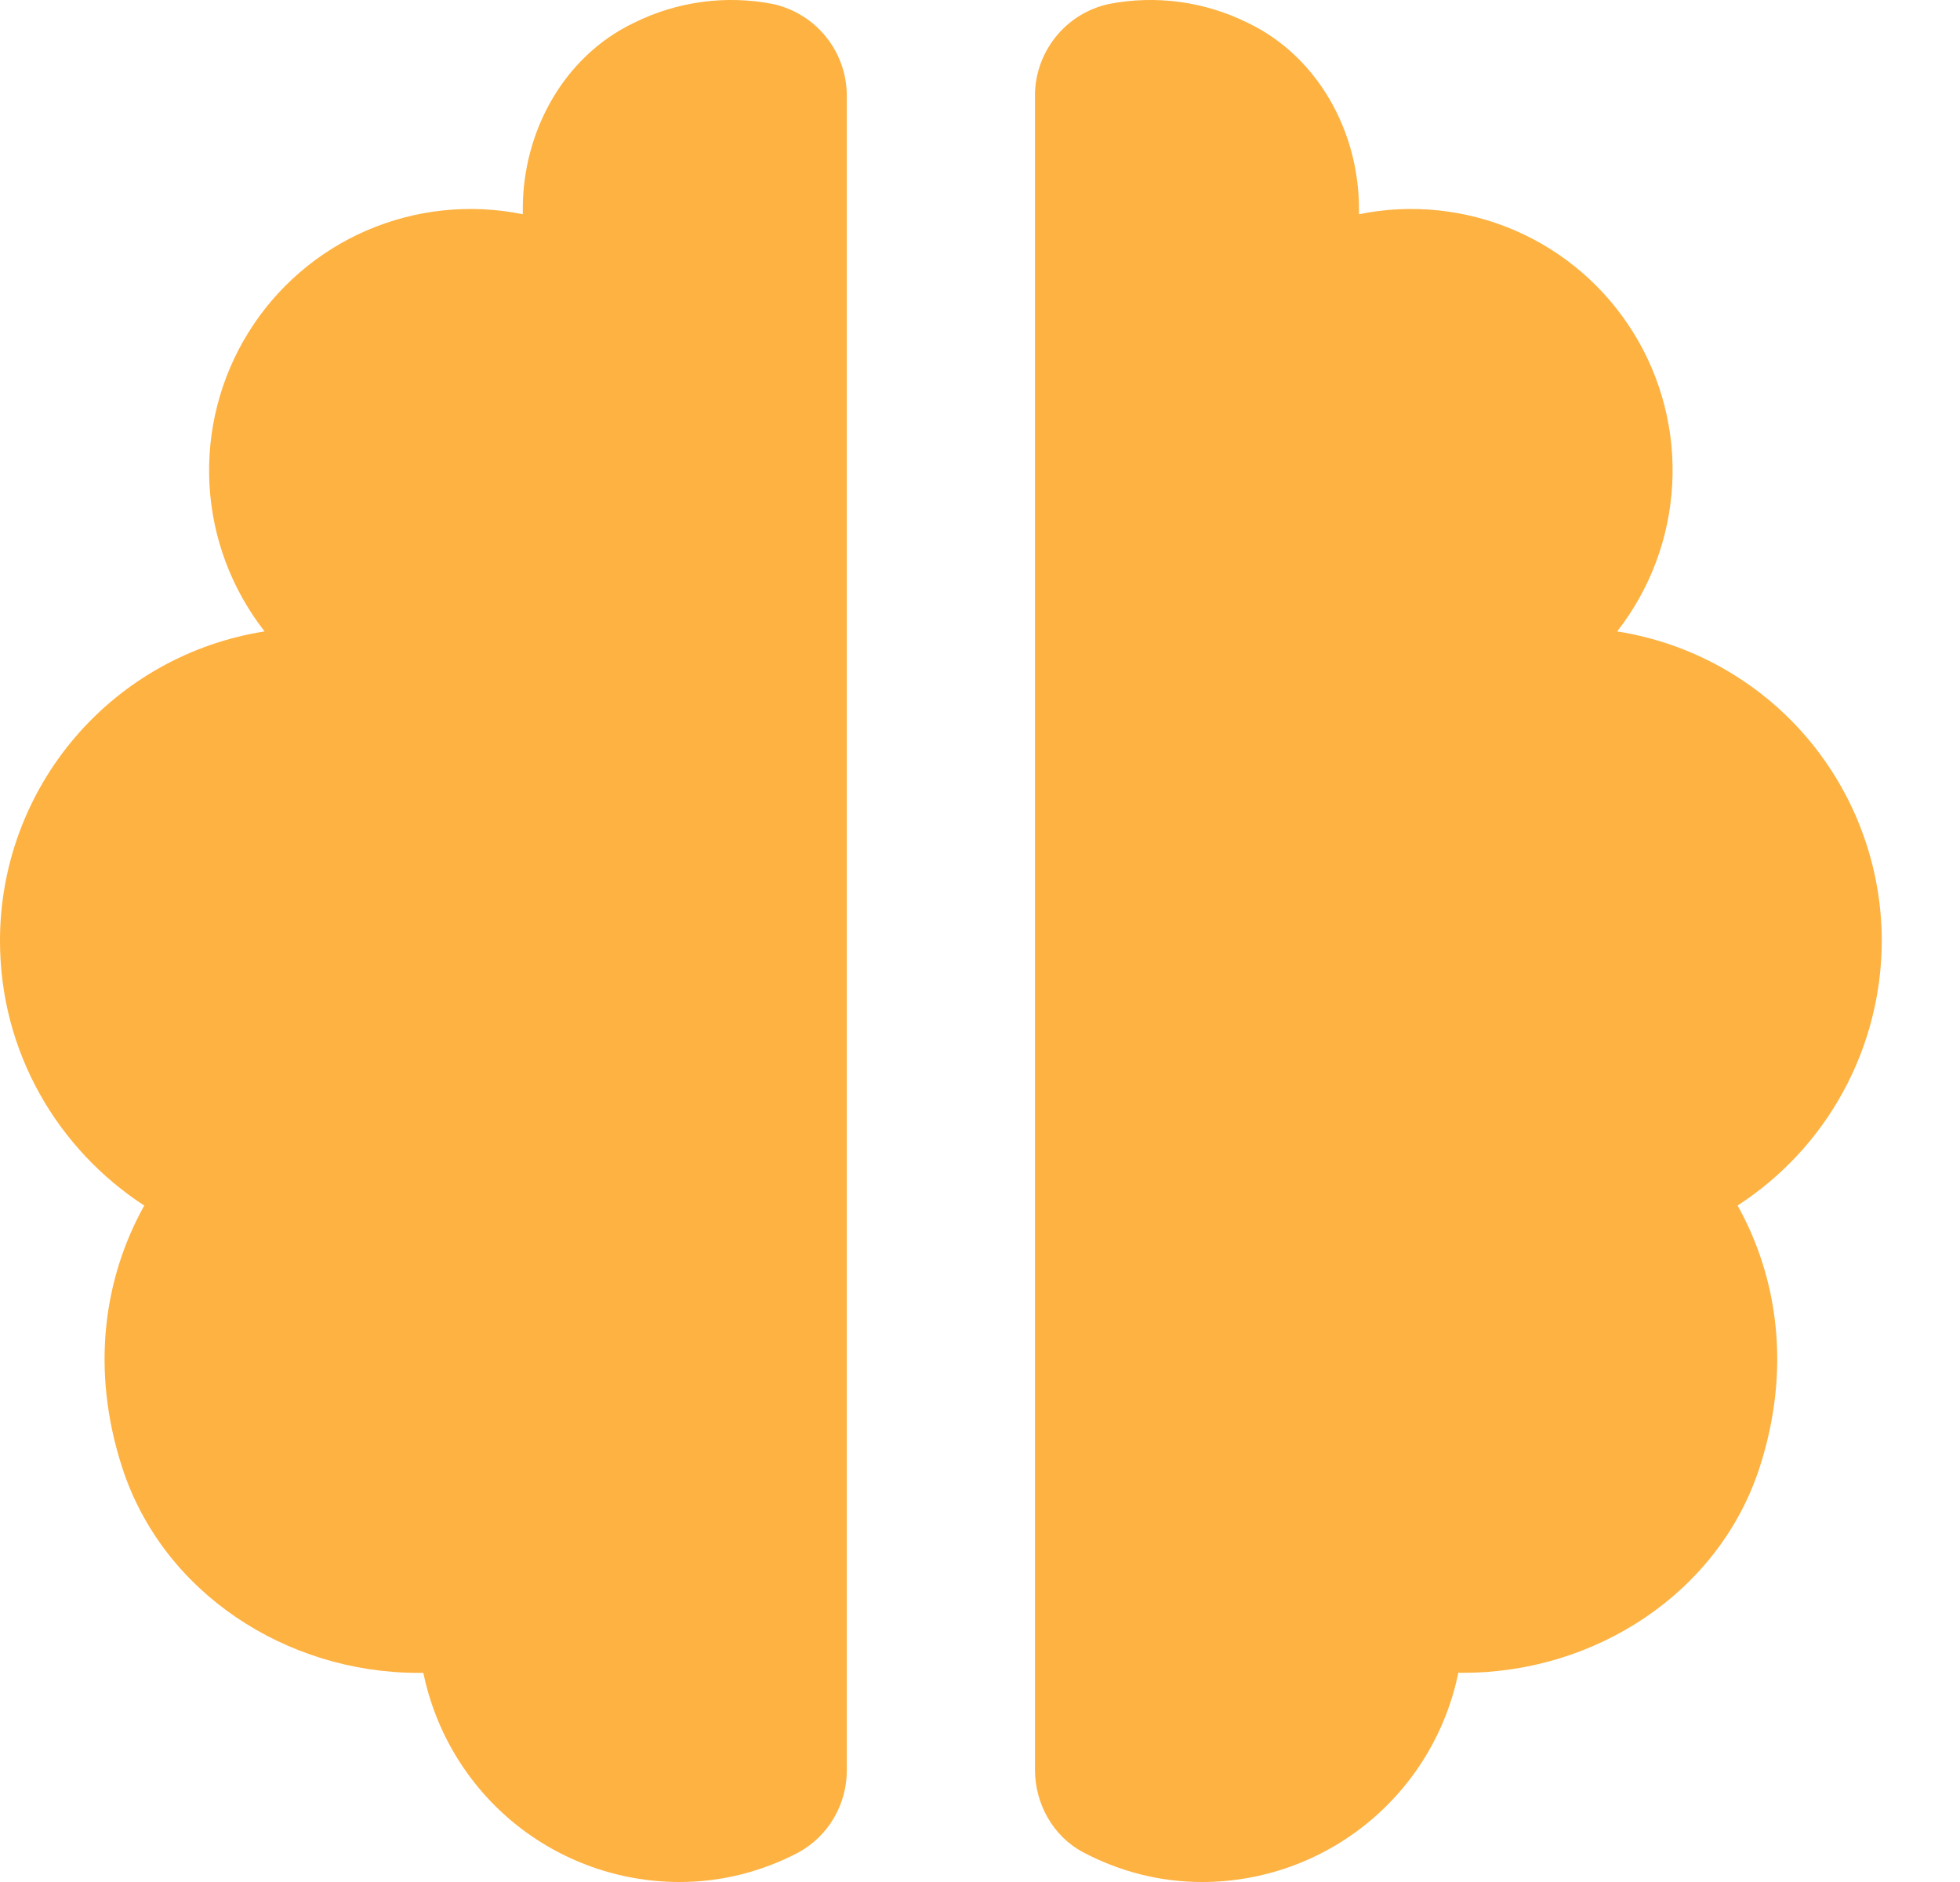 <svg width="25" height="24" viewBox="0 0 25 24" fill="none" xmlns="http://www.w3.org/2000/svg">
<path d="M1.559 18.715C2.077 20.313 3.653 21.333 5.334 21.333H5.4C5.555 22.086 5.964 22.763 6.559 23.249C7.155 23.735 7.9 24 8.668 24C9.217 24 9.729 23.862 10.183 23.624C10.372 23.521 10.53 23.367 10.638 23.181C10.747 22.994 10.803 22.782 10.801 22.566V1.231C10.803 0.956 10.711 0.689 10.539 0.474C10.368 0.259 10.127 0.11 9.859 0.051C9.257 -0.066 8.633 0.019 8.084 0.292C7.191 0.72 6.668 1.674 6.668 2.666V2.732C5.999 2.596 5.306 2.668 4.679 2.938C4.053 3.208 3.525 3.664 3.166 4.244C2.807 4.824 2.635 5.5 2.672 6.181C2.709 6.862 2.955 7.515 3.375 8.052C2.434 8.2 1.577 8.678 0.958 9.402C0.339 10.126 -0.001 11.047 7.96924e-07 11.999C7.96924e-07 13.413 0.733 14.653 1.84 15.374C1.324 16.299 1.154 17.469 1.559 18.715ZM20.627 8.052C21.047 7.515 21.292 6.862 21.329 6.181C21.367 5.5 21.194 4.824 20.835 4.244C20.476 3.664 19.948 3.208 19.322 2.938C18.696 2.668 18.002 2.596 17.334 2.732V2.666C17.334 1.675 16.809 0.72 15.917 0.292C15.368 0.019 14.745 -0.066 14.143 0.051C13.874 0.11 13.634 0.259 13.463 0.474C13.291 0.689 13.199 0.956 13.201 1.231V22.565C13.201 23.003 13.431 23.419 13.82 23.623C14.274 23.862 14.785 24 15.333 24C16.102 24 16.847 23.734 17.442 23.248C18.038 22.762 18.447 22.085 18.601 21.332H18.668C20.349 21.332 21.925 20.312 22.444 18.714C22.848 17.468 22.679 16.298 22.163 15.373C22.727 15.008 23.19 14.509 23.511 13.92C23.832 13.331 24.001 12.67 24.002 11.999C24.002 11.047 23.662 10.126 23.044 9.402C22.425 8.678 21.568 8.2 20.627 8.052Z" fill="#FDB242"/>
</svg>
